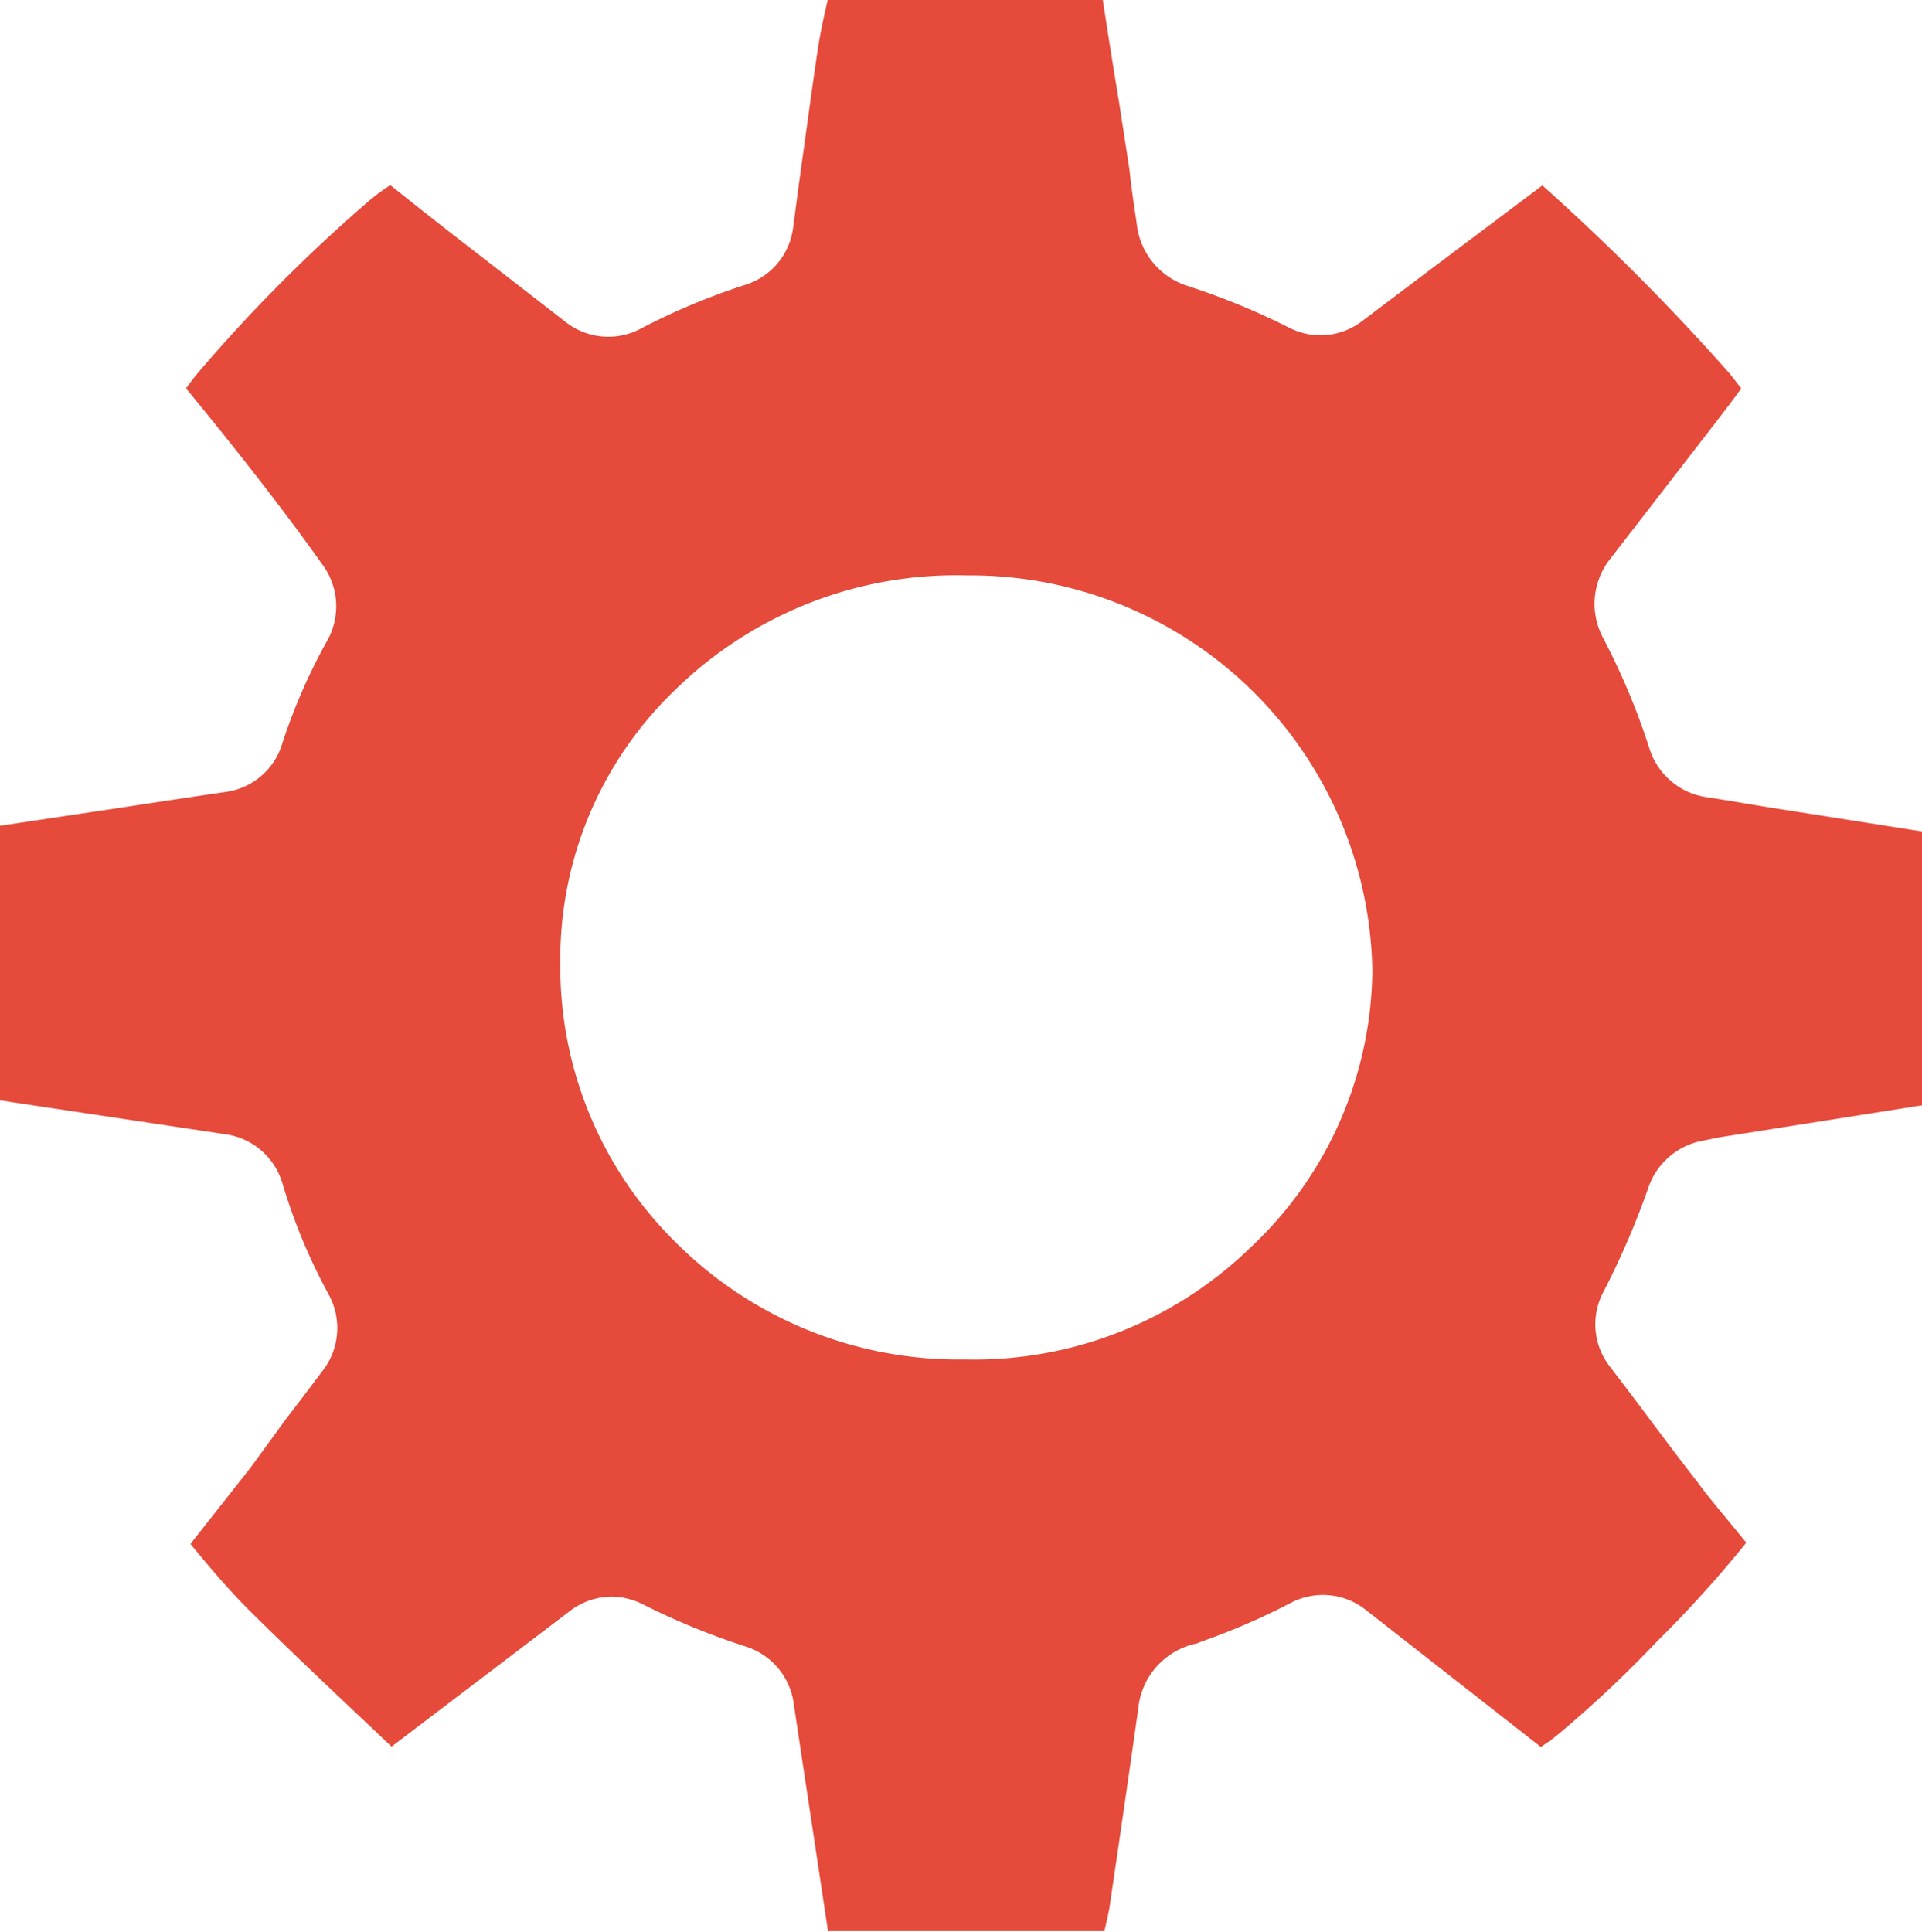 <svg id="Layer_2" data-name="Layer 2" xmlns="http://www.w3.org/2000/svg" viewBox="0 0 61.26 61.57"><defs><style>.cls-1{fill:#e54a3b;}</style></defs><title>InformaticsMatters_FinalIcons</title><path class="cls-1" d="M54.41,25.41a2.25,2.25,0,0,1-1.85-1.59,22.19,22.19,0,0,0-1.45-3.46,2.31,2.31,0,0,1,.23-2.57l3.41-4.41c.25-.33.51-.66.75-1-.14-.18-.28-.36-.42-.53a72.41,72.41,0,0,0-5.92-5.94L45.7,8.51l-2.28,1.72a2.18,2.18,0,0,1-2.34.21,22.52,22.52,0,0,0-3.21-1.32,2.34,2.34,0,0,1-1.64-2C36.15,6.57,36.06,6,36,5.41l-.33-2.14Q35.4,1.64,35.15,0H26.38c-.13.56-.25,1.12-.33,1.67-.21,1.43-.4,2.86-.6,4.29l-.17,1.29a2.2,2.2,0,0,1-1.53,1.83,21.26,21.26,0,0,0-3.3,1.38A2.2,2.2,0,0,1,18,10.24l-3.74-2.9-.79-.62L12.44,5.9a6.58,6.58,0,0,0-.63.46,50.58,50.58,0,0,0-5.3,5.29c-.2.23-.4.47-.58.73C7.26,14,8.81,15.93,10.28,18a2.23,2.23,0,0,1,.16,2.4A18.45,18.45,0,0,0,9,23.69,2.19,2.19,0,0,1,7.2,25.24l-1.42.21L4,25.72l-4,.6v8.75l.52.08,6.65,1A2.21,2.21,0,0,1,9,37.71a18.38,18.38,0,0,0,1.47,3.54,2.22,2.22,0,0,1-.21,2.47l-.58.77-.61.8L8,46.76,6.07,49.21C6.72,50,7.33,50.72,8,51.38c1.28,1.27,2.62,2.53,3.92,3.76l.56.53,5.67-4.31a2.21,2.21,0,0,1,1.35-.47,2.25,2.25,0,0,1,1,.25,23,23,0,0,0,3.27,1.34,2.22,2.22,0,0,1,1.53,1.83c.1.67.2,1.34.3,2l.31,2.05.48,3.19H35.2c.06-.26.12-.51.16-.74q.47-3.17.92-6.35a2.35,2.35,0,0,1,1.87-2.08l.15-.06a22.06,22.06,0,0,0,2.84-1.23,2.2,2.2,0,0,1,2.45.27l.31.24,5.21,4.08c.22-.14.41-.28.6-.44a37.26,37.26,0,0,0,3.1-2.92,37.58,37.58,0,0,0,2.85-3.15l-.32-.39c-.42-.52-.84-1-1.25-1.56-.68-.87-1.34-1.76-2-2.64l-.76-1a2.19,2.19,0,0,1-.22-2.41,26.11,26.11,0,0,0,1.45-3.38,2.27,2.27,0,0,1,1.7-1.43c.28-.05.4-.09.67-.13l6.33-1V26.5L57,25.83C56.08,25.69,55.32,25.55,54.41,25.41ZM39.86,39.76a12.64,12.64,0,0,1-9.08,3.57h-.12a12.72,12.72,0,0,1-9.16-3.77,12.32,12.32,0,0,1-3.64-8.87,11.88,11.88,0,0,1,3.71-8.75,12.79,12.79,0,0,1,9.23-3.6h.08a12.81,12.81,0,0,1,12.86,12.6A12.24,12.24,0,0,1,39.86,39.76Z"/></svg>